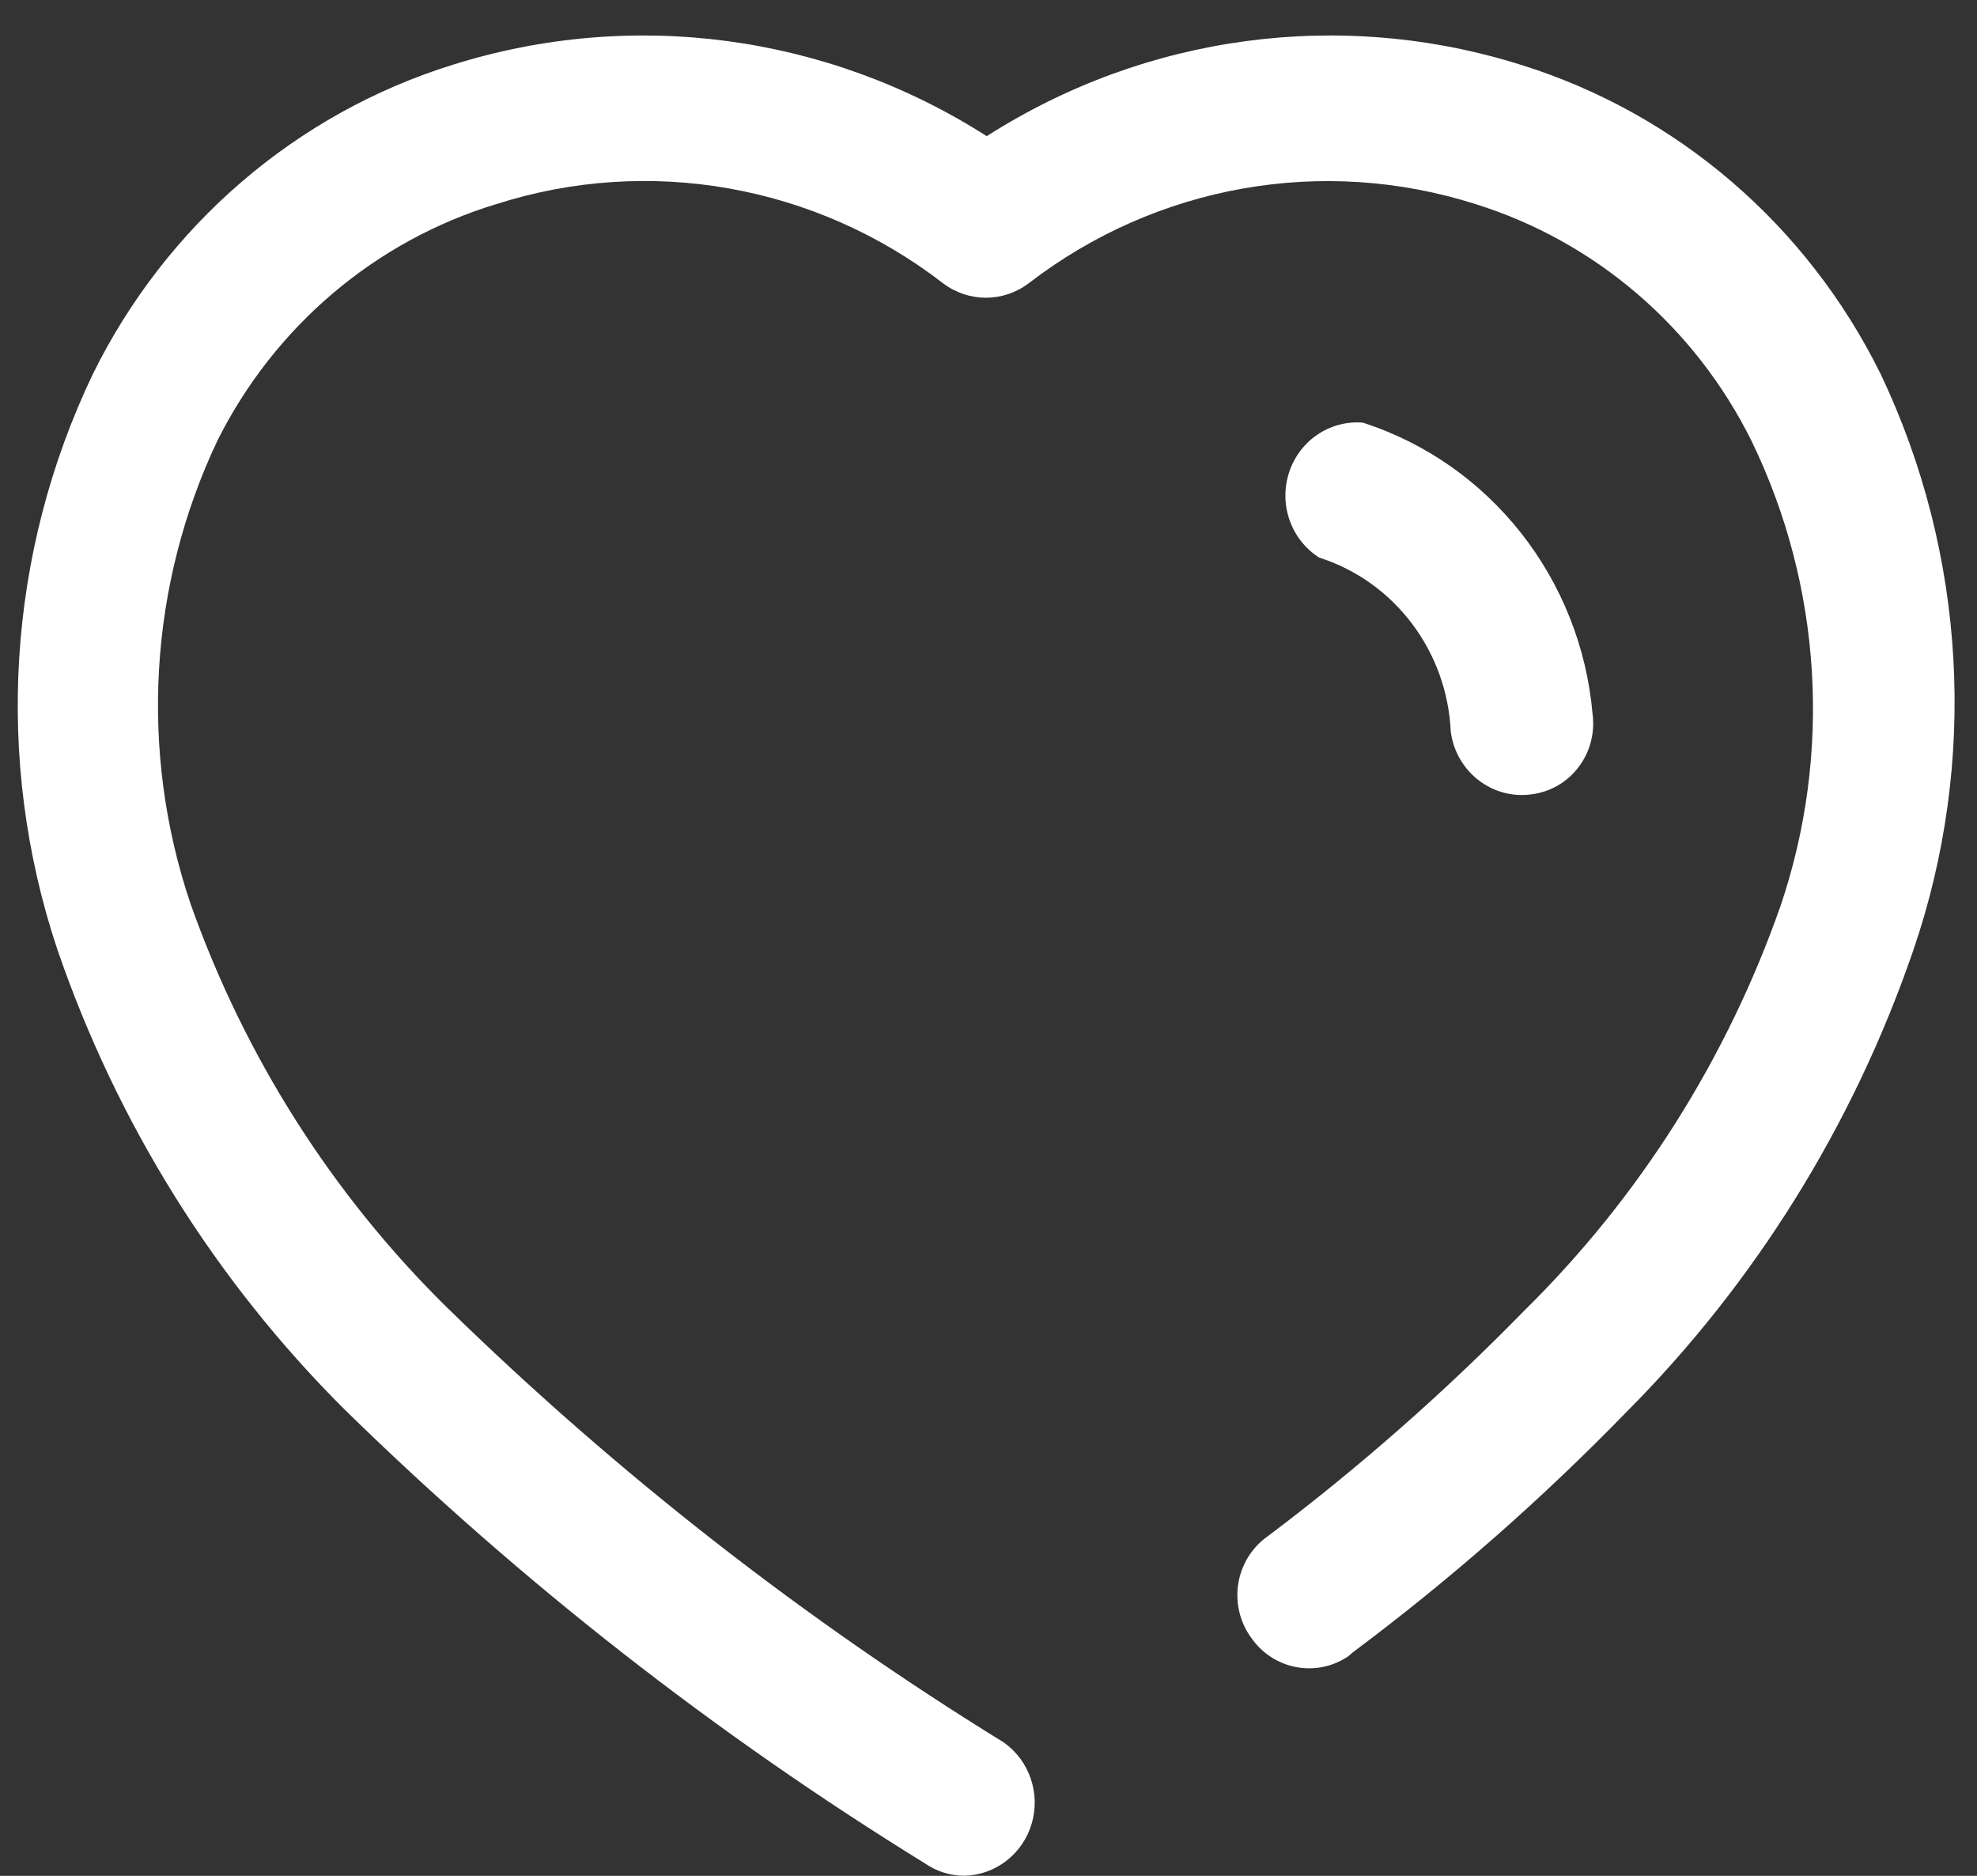 <svg width="39" height="37" viewBox="0 0 39 37" fill="none" xmlns="http://www.w3.org/2000/svg">
<rect x="0" y="0" width="39" height="37" fill="#333333" stroke="none"/>
<path fill-rule="evenodd" clip-rule="evenodd" d="M30.001 1.278C33.085 2.237 35.649 4.44 37.098 7.375C38.791 10.931 39.022 15.03 37.738 18.76C36.556 22.195 34.619 25.308 32.074 27.862C30.406 29.577 28.608 31.156 26.697 32.584L26.596 32.67C25.961 33.098 25.107 32.93 24.674 32.292C24.454 31.985 24.366 31.599 24.429 31.224C24.493 30.849 24.703 30.515 25.011 30.3C26.804 28.95 28.495 27.463 30.068 25.853C32.334 23.623 34.065 20.89 35.125 17.867C36.145 14.855 35.939 11.553 34.552 8.697C33.437 6.45 31.471 4.764 29.108 4.026C26.094 3.066 22.81 3.648 20.291 5.589C19.791 5.967 19.107 5.967 18.606 5.589C16.088 3.645 12.803 3.063 9.79 4.026C7.411 4.747 5.425 6.429 4.294 8.68C2.939 11.534 2.745 14.817 3.755 17.816C4.82 20.831 6.55 23.557 8.812 25.784C12.155 29.049 15.84 31.929 19.803 34.37C20.307 34.727 20.528 35.373 20.352 35.971C20.175 36.569 19.64 36.984 19.027 36.998C18.751 36.999 18.48 36.916 18.252 36.758C14.124 34.214 10.286 31.214 6.806 27.81C4.247 25.265 2.303 22.149 1.125 18.709C-0.114 14.983 0.14 10.91 1.833 7.375C3.282 4.44 5.846 2.237 8.93 1.278C12.476 0.163 16.322 0.677 19.465 2.686C22.609 0.677 26.455 0.163 30.001 1.278ZM28.619 14.433C28.548 12.846 27.511 11.473 26.023 10.998C25.47 10.646 25.224 9.955 25.428 9.324C25.631 8.692 26.232 8.285 26.883 8.336C29.396 9.145 31.185 11.415 31.417 14.089C31.465 14.463 31.363 14.841 31.135 15.138C30.907 15.435 30.571 15.626 30.203 15.669C29.431 15.771 28.724 15.219 28.619 14.433Z" fill="white"/>
</svg>
